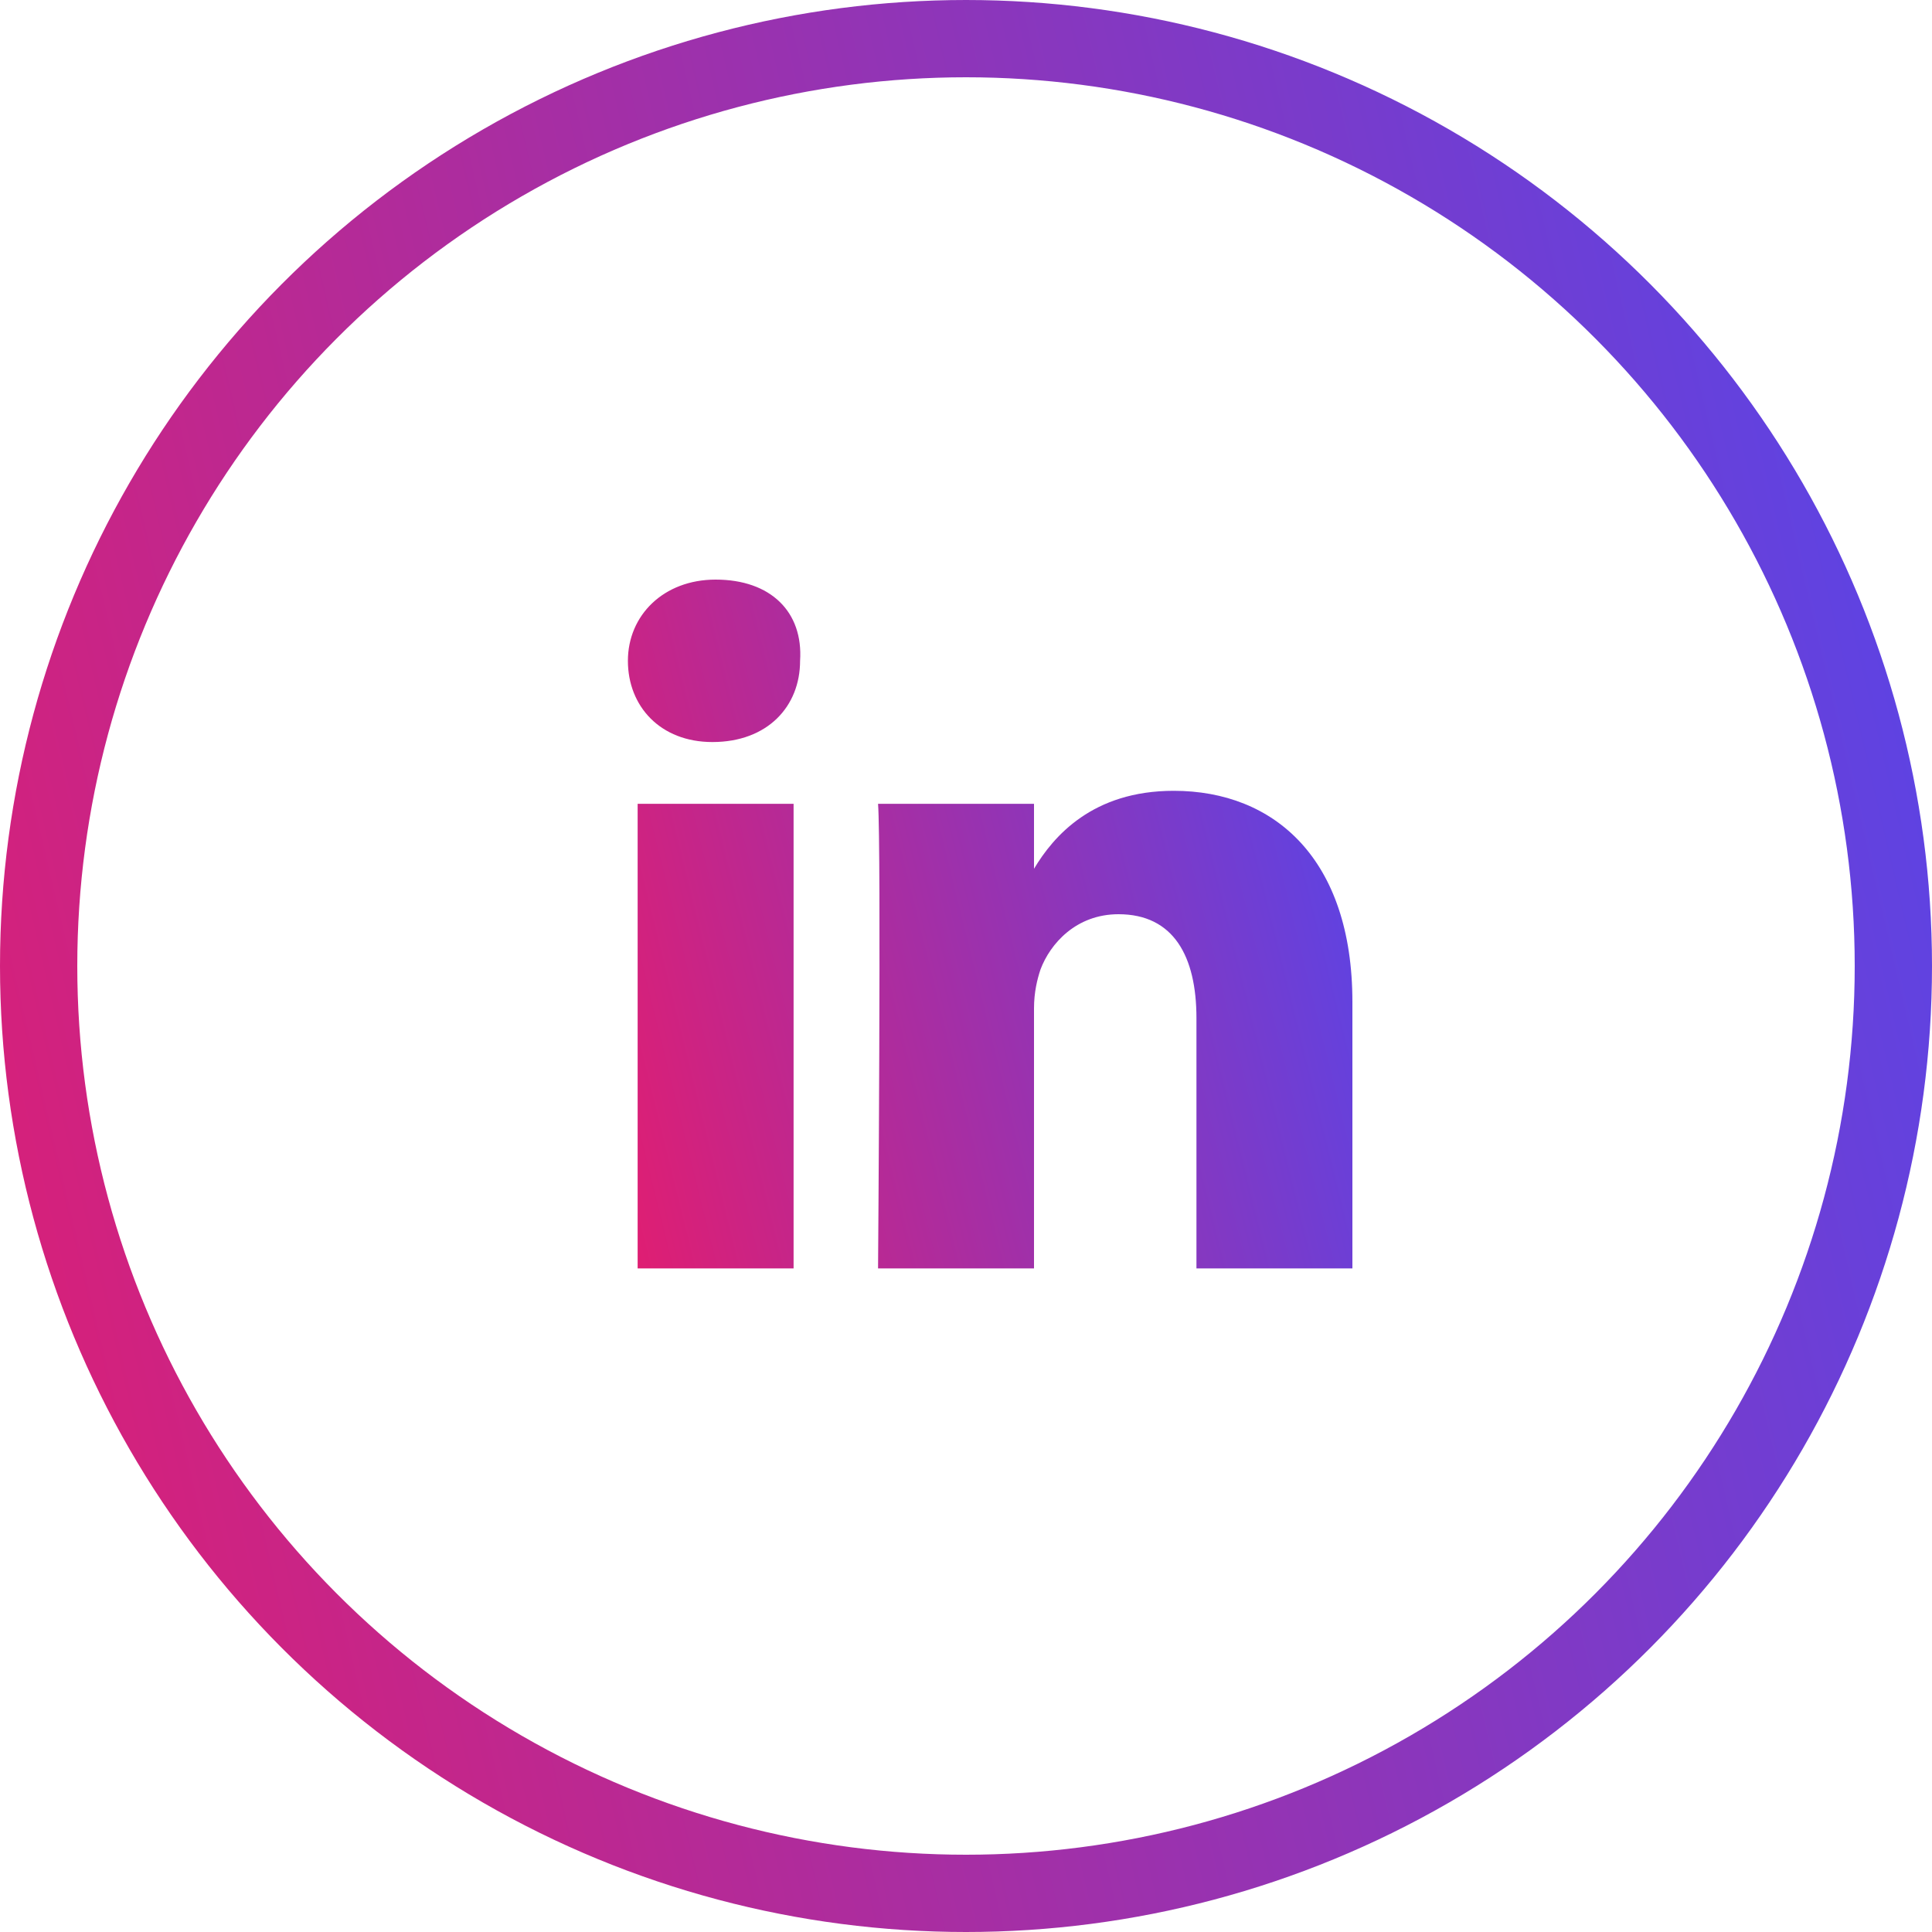 <?xml version="1.0" encoding="UTF-8"?> <svg xmlns="http://www.w3.org/2000/svg" width="25" height="25" viewBox="0 0 25 25" fill="none"> <circle cx="12.5" cy="12.5" r="12" stroke="url(#paint0_linear_166_217)"></circle> <path d="M17.5 12.965V16.413H15.482V13.175C15.482 12.377 15.188 11.83 14.473 11.83C13.927 11.83 13.59 12.209 13.464 12.545C13.422 12.671 13.38 12.839 13.38 13.049V16.413H11.362C11.362 16.413 11.404 10.947 11.362 10.401H13.38V11.242C13.632 10.821 14.137 10.233 15.188 10.233C16.491 10.233 17.5 11.116 17.5 12.965ZM9.26 7.5C8.587 7.5 8.125 7.962 8.125 8.551C8.125 9.14 8.545 9.602 9.218 9.602C9.933 9.602 10.353 9.14 10.353 8.551C10.395 7.92 9.975 7.5 9.26 7.5ZM8.251 16.413H10.269V10.401H8.251V16.413Z" fill="url(#paint1_linear_166_217)"></path> <defs> <linearGradient id="paint0_linear_166_217" x1="25" y1="-1.50427e-06" x2="-4.552" y2="6.943" gradientUnits="userSpaceOnUse"> <stop stop-color="#5346EC"></stop> <stop offset="1" stop-color="#E21D70"></stop> </linearGradient> <linearGradient id="paint1_linear_166_217" x1="17.5" y1="7.5" x2="6.479" y2="10.223" gradientUnits="userSpaceOnUse"> <stop stop-color="#5346EC"></stop> <stop offset="1" stop-color="#E21D70"></stop> </linearGradient> </defs> </svg> 